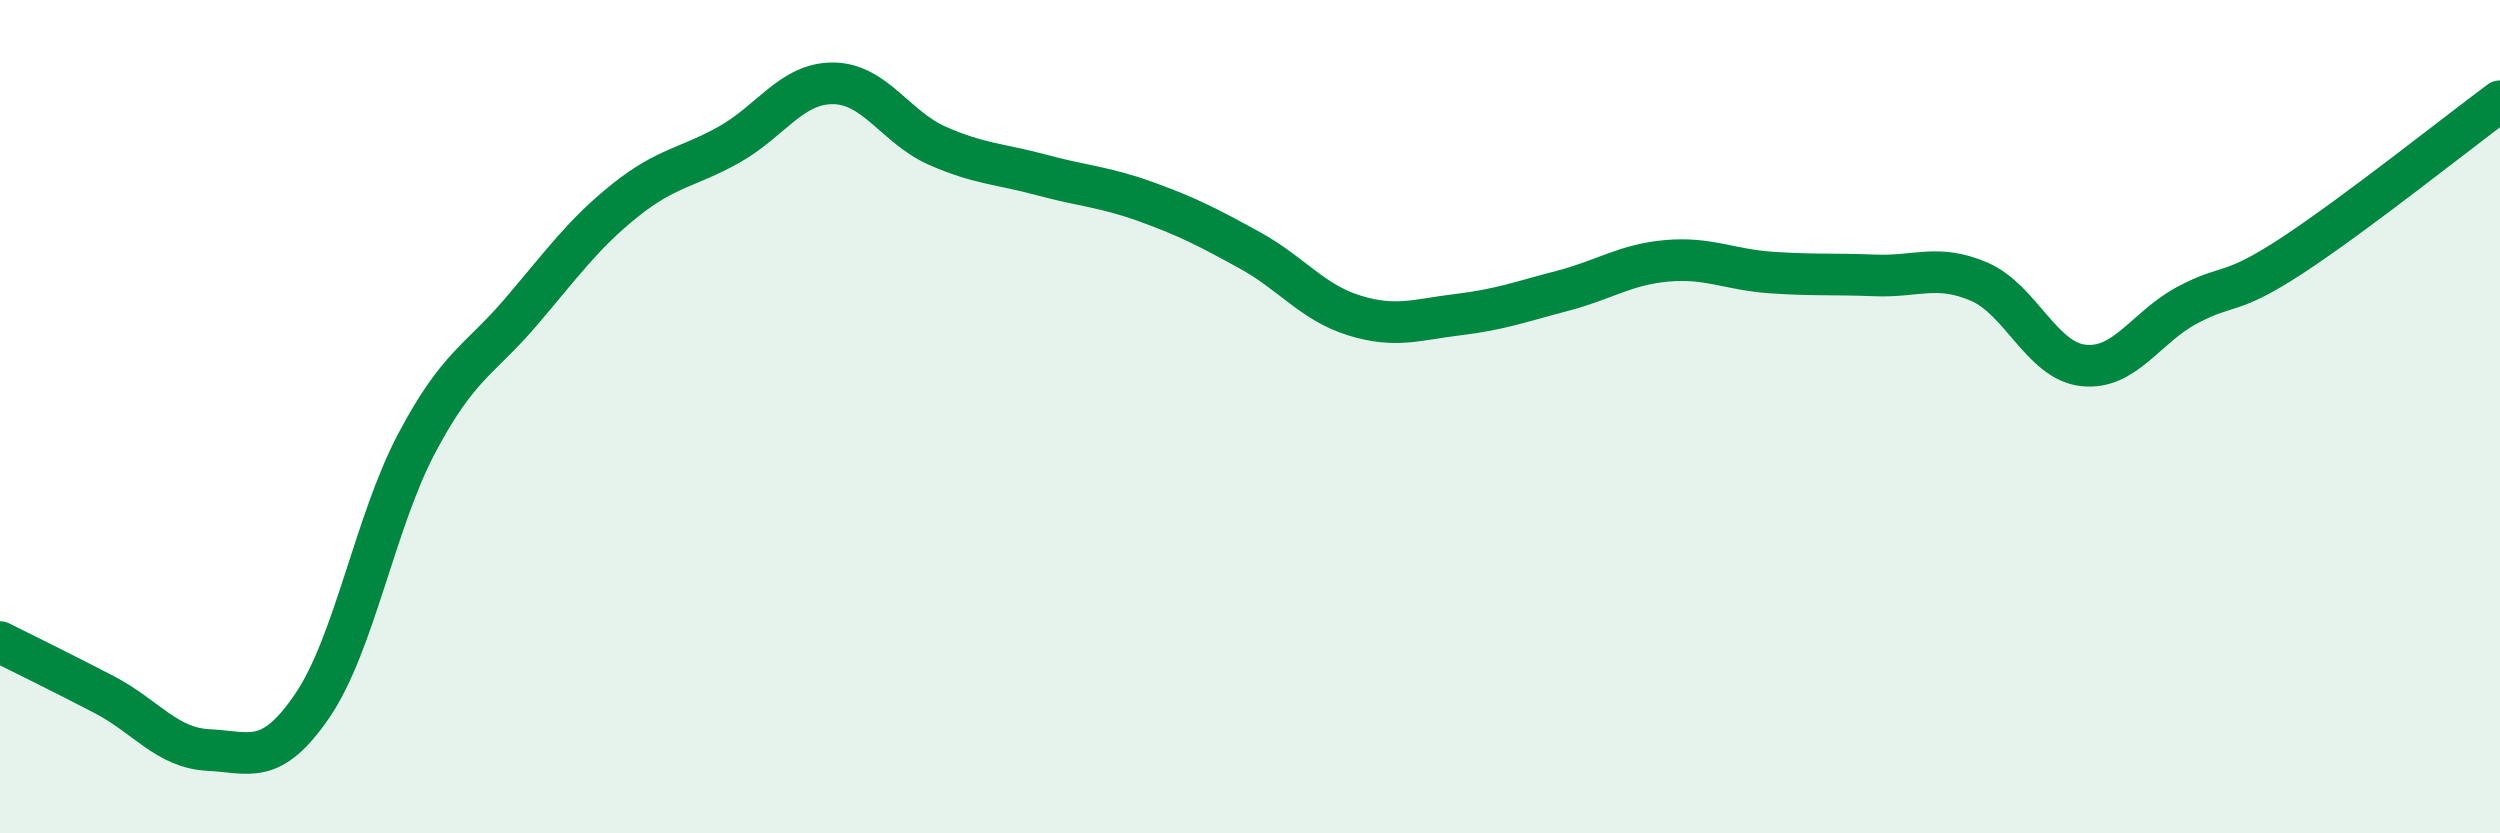 
    <svg width="60" height="20" viewBox="0 0 60 20" xmlns="http://www.w3.org/2000/svg">
      <path
        d="M 0,15.41 C 0.5,15.66 1.5,16.15 2.5,16.67 C 3.5,17.19 4,17.95 5,18 C 6,18.05 6.5,18.4 7.5,16.93 C 8.5,15.46 9,12.53 10,10.64 C 11,8.75 11.5,8.66 12.5,7.49 C 13.5,6.32 14,5.61 15,4.81 C 16,4.01 16.5,4.03 17.5,3.47 C 18.5,2.91 19,1.99 20,2 C 21,2.01 21.5,3.06 22.5,3.5 C 23.5,3.94 24,3.93 25,4.2 C 26,4.47 26.5,4.48 27.5,4.84 C 28.5,5.2 29,5.46 30,6.01 C 31,6.56 31.5,7.26 32.5,7.57 C 33.5,7.88 34,7.67 35,7.55 C 36,7.43 36.5,7.24 37.5,6.98 C 38.5,6.72 39,6.35 40,6.26 C 41,6.17 41.5,6.47 42.5,6.54 C 43.5,6.61 44,6.57 45,6.61 C 46,6.65 46.5,6.33 47.5,6.76 C 48.5,7.19 49,8.66 50,8.77 C 51,8.88 51.5,7.85 52.5,7.32 C 53.5,6.79 53.5,7.12 55,6.14 C 56.5,5.16 59,3.17 60,2.43L60 20L0 20Z"
        fill="#008740"
        opacity="0.1"
        stroke-linecap="round"
        stroke-linejoin="round"
      />
      <path
        d="M 0,15.41 C 0.5,15.66 1.5,16.15 2.5,16.67 C 3.5,17.19 4,17.95 5,18 C 6,18.05 6.5,18.4 7.5,16.93 C 8.5,15.46 9,12.53 10,10.64 C 11,8.75 11.5,8.66 12.5,7.49 C 13.5,6.32 14,5.61 15,4.81 C 16,4.01 16.5,4.03 17.5,3.47 C 18.5,2.91 19,1.99 20,2 C 21,2.01 21.5,3.06 22.5,3.5 C 23.5,3.94 24,3.93 25,4.2 C 26,4.47 26.5,4.48 27.5,4.84 C 28.5,5.2 29,5.46 30,6.01 C 31,6.56 31.5,7.26 32.5,7.57 C 33.5,7.88 34,7.67 35,7.55 C 36,7.43 36.5,7.24 37.5,6.98 C 38.5,6.72 39,6.35 40,6.26 C 41,6.17 41.5,6.47 42.5,6.54 C 43.5,6.61 44,6.57 45,6.61 C 46,6.65 46.5,6.33 47.5,6.76 C 48.5,7.19 49,8.66 50,8.77 C 51,8.88 51.5,7.85 52.5,7.32 C 53.5,6.79 53.5,7.12 55,6.14 C 56.5,5.16 59,3.17 60,2.43"
        stroke="#008740"
        stroke-width="1"
        fill="none"
        stroke-linecap="round"
        stroke-linejoin="round"
      />
    </svg>
  